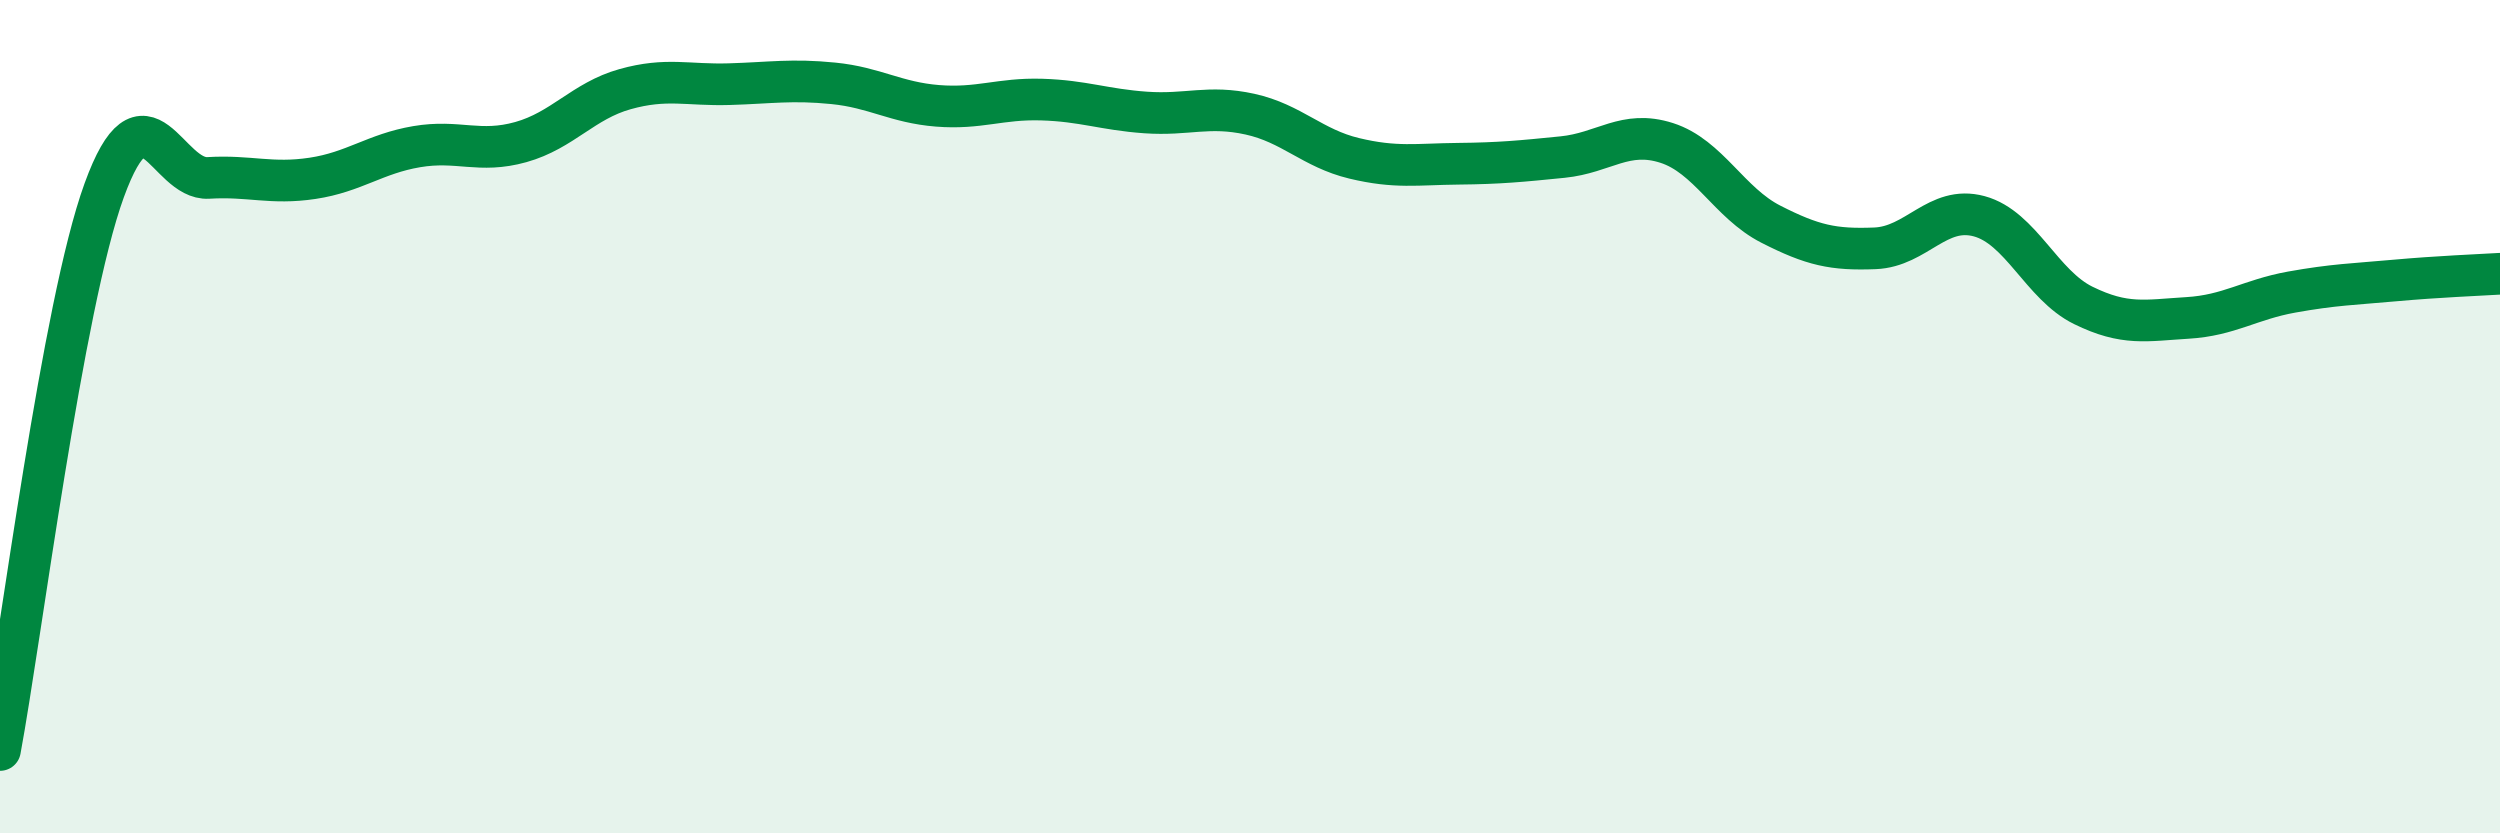 
    <svg width="60" height="20" viewBox="0 0 60 20" xmlns="http://www.w3.org/2000/svg">
      <path
        d="M 0,18 C 0.5,15.31 1.5,7.32 2.5,4.57 C 3.5,1.82 4,4.33 5,4.27 C 6,4.21 6.5,4.43 7.5,4.28 C 8.5,4.13 9,3.69 10,3.52 C 11,3.35 11.5,3.69 12.5,3.41 C 13.5,3.13 14,2.42 15,2.14 C 16,1.86 16.5,2.05 17.5,2.02 C 18.5,1.99 19,1.9 20,2 C 21,2.1 21.5,2.46 22.5,2.54 C 23.5,2.62 24,2.36 25,2.39 C 26,2.42 26.5,2.63 27.5,2.7 C 28.5,2.77 29,2.52 30,2.74 C 31,2.96 31.5,3.56 32.5,3.8 C 33.5,4.04 34,3.94 35,3.93 C 36,3.92 36.5,3.87 37.5,3.77 C 38.5,3.67 39,3.11 40,3.43 C 41,3.75 41.5,4.87 42.5,5.38 C 43.5,5.89 44,6 45,5.96 C 46,5.92 46.5,4.92 47.5,5.19 C 48.5,5.46 49,6.84 50,7.33 C 51,7.82 51.5,7.69 52.5,7.63 C 53.5,7.57 54,7.19 55,7.01 C 56,6.83 56.5,6.82 57.5,6.73 C 58.5,6.64 59.5,6.6 60,6.57L60 20L0 20Z"
        fill="#008740"
        opacity="0.1"
        stroke-linecap="round"
        stroke-linejoin="round"
      />
      <path
        d="M 0,18 C 0.5,15.31 1.5,7.32 2.5,4.57 C 3.5,1.82 4,4.33 5,4.27 C 6,4.21 6.5,4.43 7.5,4.28 C 8.5,4.13 9,3.69 10,3.52 C 11,3.35 11.5,3.69 12.5,3.41 C 13.5,3.13 14,2.42 15,2.14 C 16,1.86 16.5,2.05 17.5,2.02 C 18.5,1.99 19,1.9 20,2 C 21,2.1 21.5,2.46 22.5,2.54 C 23.5,2.62 24,2.36 25,2.39 C 26,2.42 26.5,2.63 27.5,2.7 C 28.5,2.77 29,2.52 30,2.74 C 31,2.96 31.5,3.56 32.5,3.8 C 33.5,4.04 34,3.94 35,3.93 C 36,3.92 36.5,3.87 37.5,3.77 C 38.5,3.67 39,3.11 40,3.43 C 41,3.75 41.5,4.87 42.5,5.38 C 43.5,5.89 44,6 45,5.96 C 46,5.92 46.5,4.92 47.5,5.19 C 48.5,5.46 49,6.84 50,7.33 C 51,7.82 51.5,7.69 52.5,7.63 C 53.5,7.57 54,7.19 55,7.01 C 56,6.83 56.5,6.82 57.5,6.73 C 58.5,6.64 59.5,6.6 60,6.57"
        stroke="#008740"
        stroke-width="1"
        fill="none"
        stroke-linecap="round"
        stroke-linejoin="round"
      />
    </svg>
  